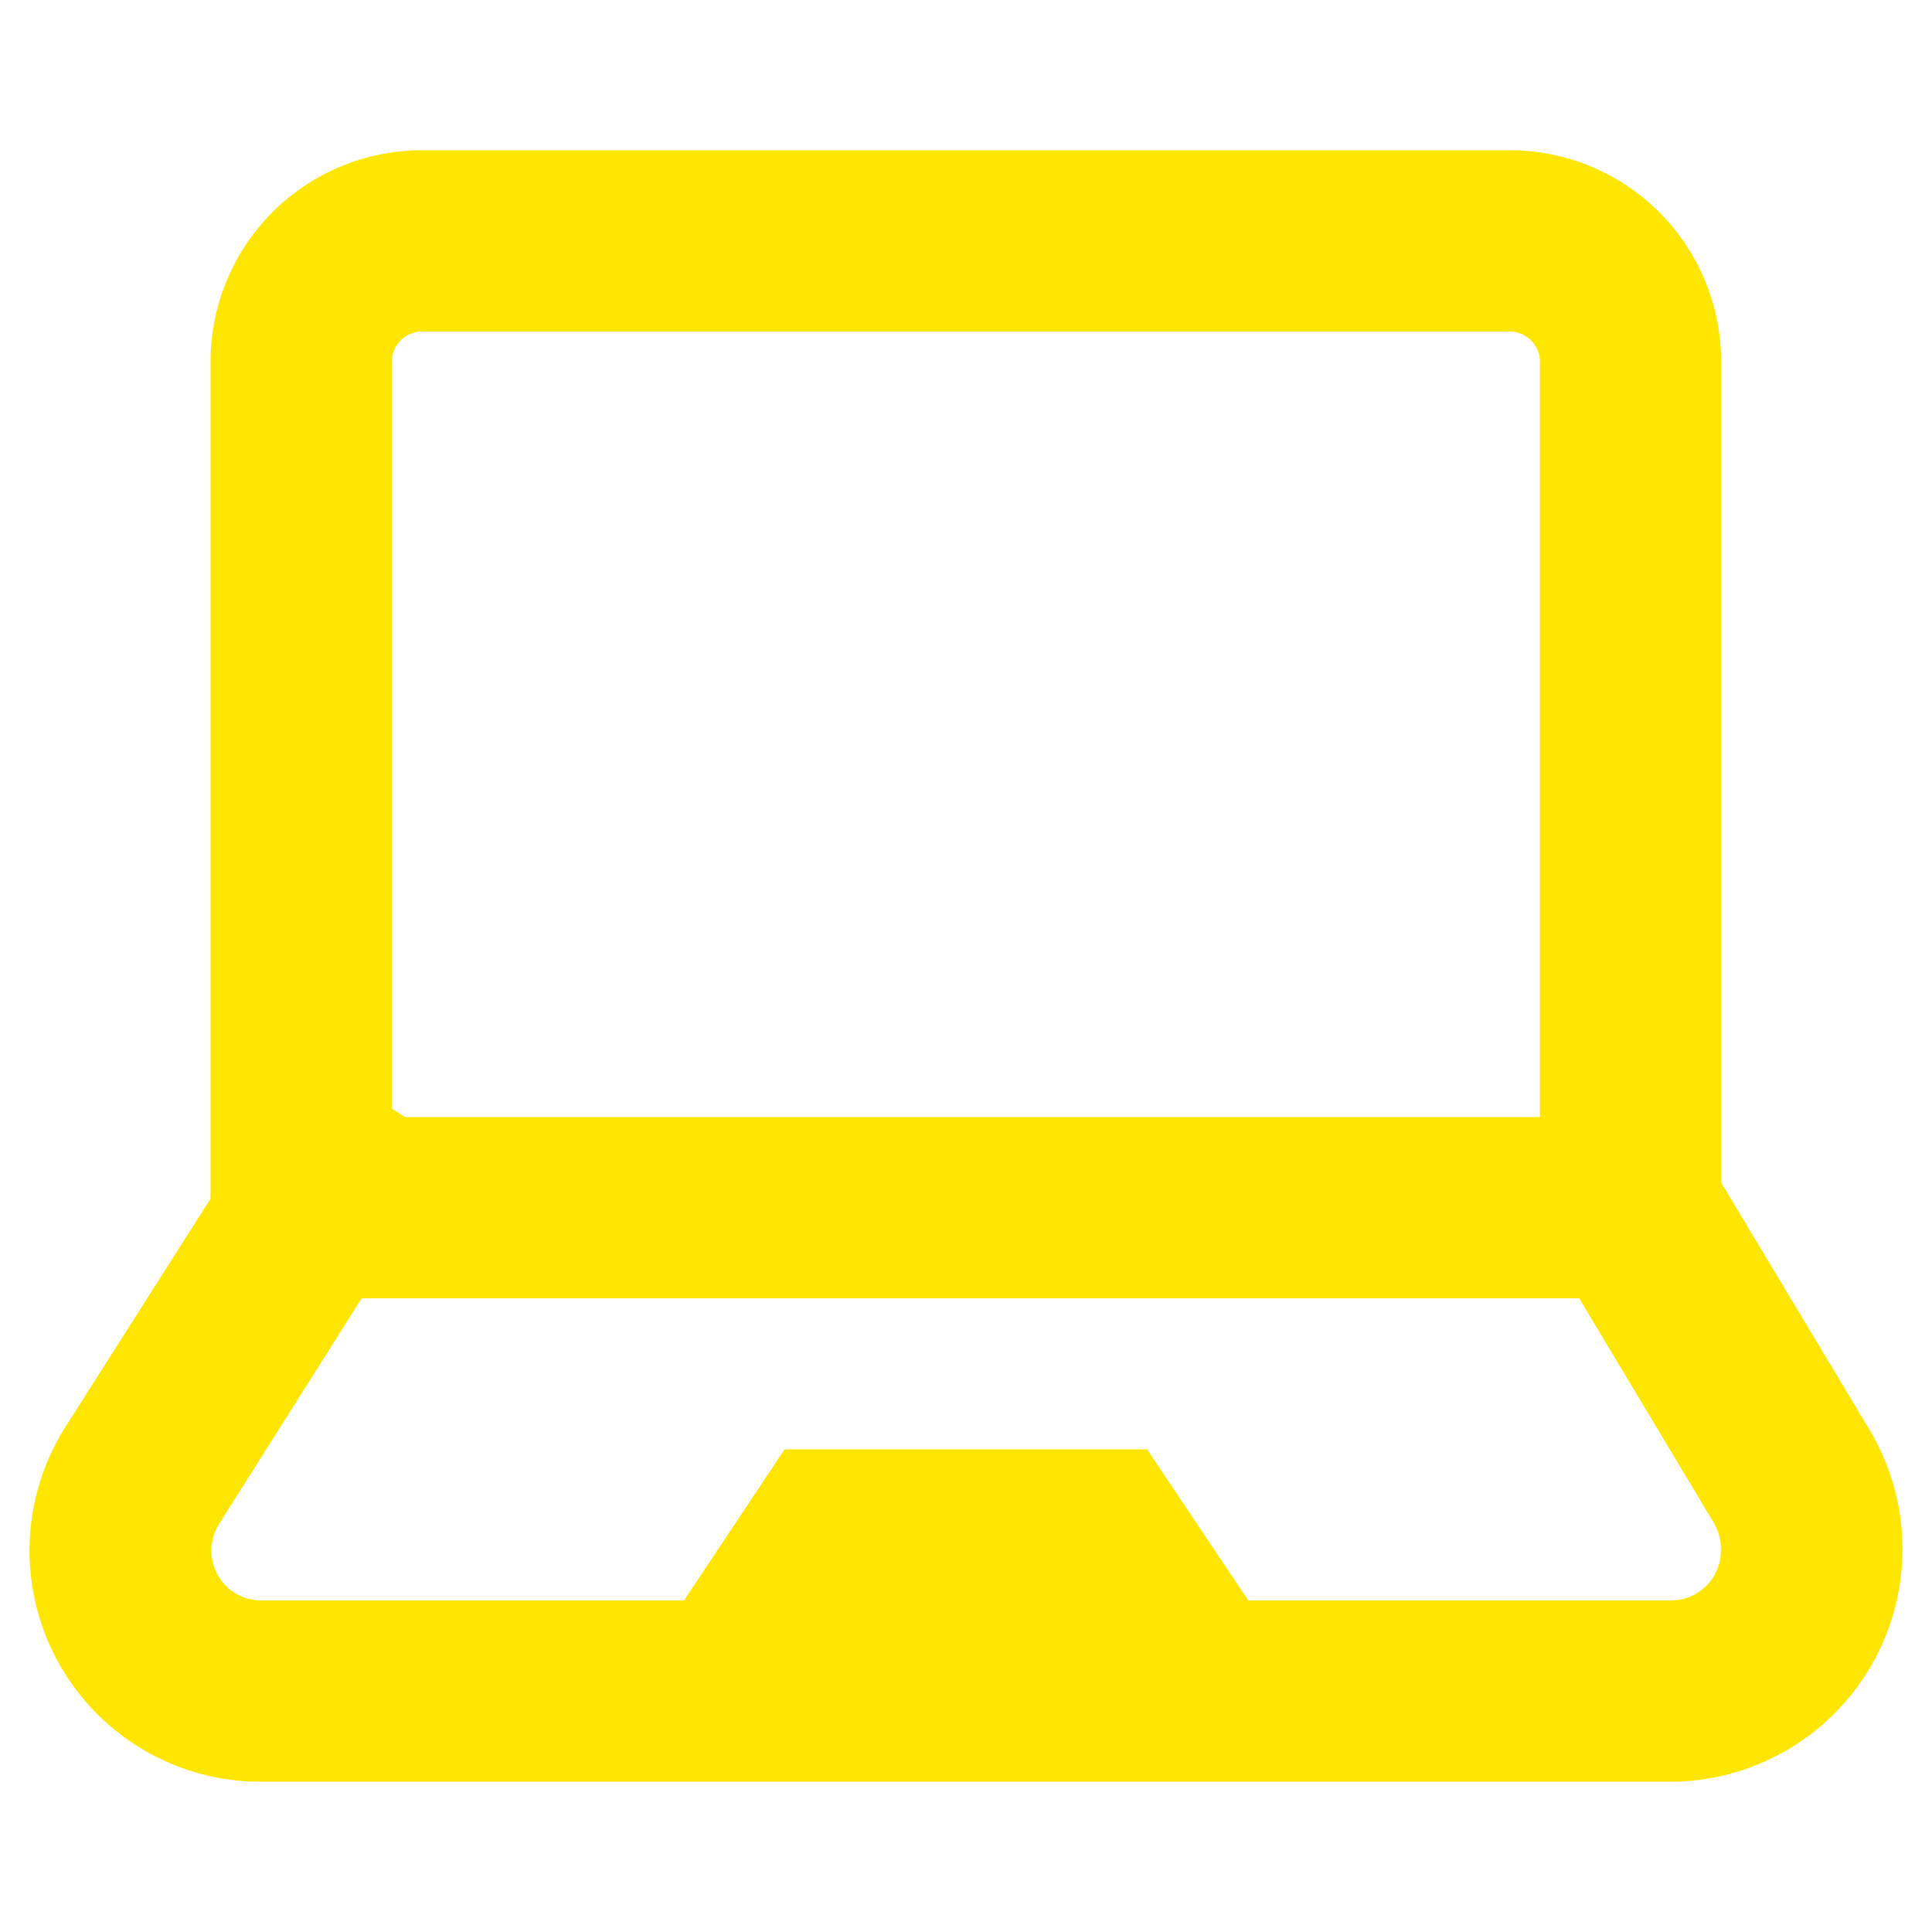 <?xml version="1.0" encoding="UTF-8"?>
<svg xmlns="http://www.w3.org/2000/svg" xmlns:xlink="http://www.w3.org/1999/xlink" width="270" height="270" viewBox="0 0 270 270">
  <defs>
    <clipPath id="clip-noun-laptop-3548145">
      <rect width="270" height="270"></rect>
    </clipPath>
  </defs>
  <g id="noun-laptop-3548145" clip-path="url(#clip-noun-laptop-3548145)">
    <path id="noun-laptop-3548145-2" data-name="noun-laptop-3548145" d="M255.457,167.321V52.6a29.56,29.56,0,0,0-29.551-29.556H73.9A29.56,29.56,0,0,0,44.345,52.6V169.559L24.078,201.436a32.3,32.3,0,0,0,27.234,49.611H248.49a32.511,32.511,0,0,0,27.7-49.189ZM73.9,48.38h152a4.223,4.223,0,0,1,4.223,4.223V158.159H71.536l-1.858-1.182V52.6A4.223,4.223,0,0,1,73.9,48.38ZM248.49,225.714H189.379L175.235,204.6H124.568l-14.06,21.111H51.4a6.966,6.966,0,0,1-5.869-10.682l19.929-31.54H235.613l18.832,31.413a7.22,7.22,0,0,1,.971,3.842,6.966,6.966,0,0,1-6.924,6.966Z" transform="translate(-14.92 -2.047)" fill="#ffe600"></path>
  </g>
</svg>
